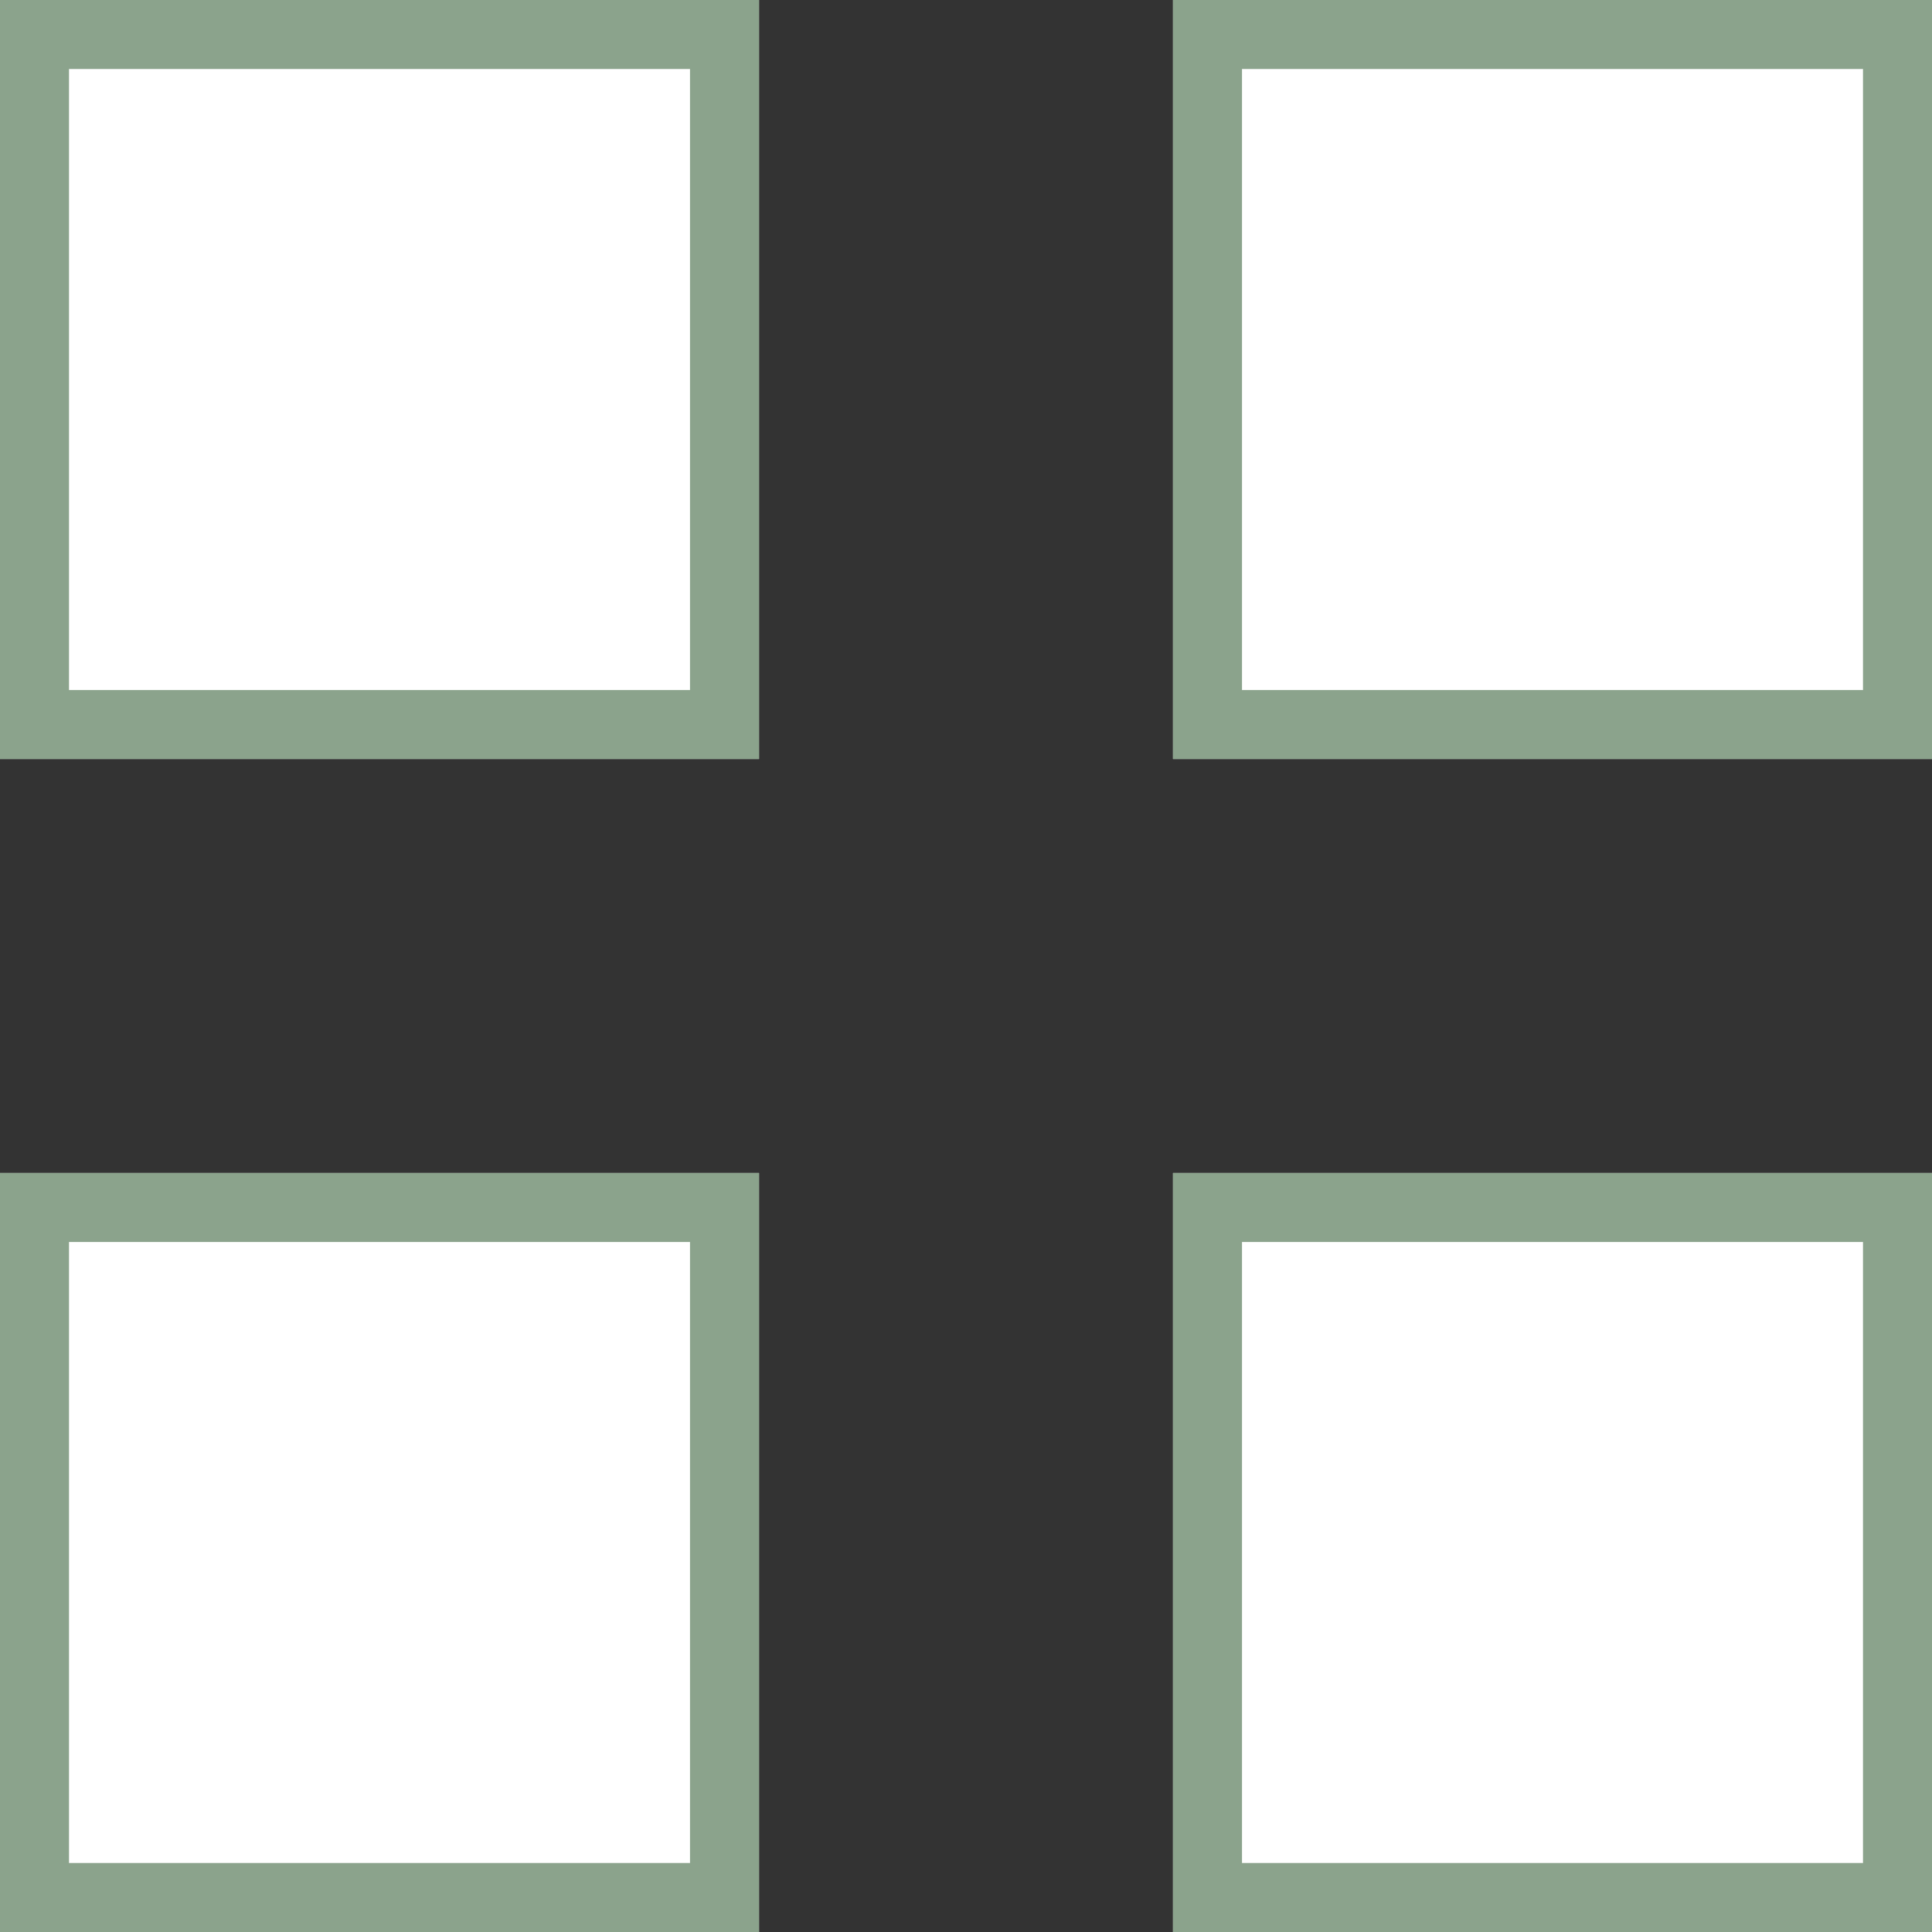 <svg xmlns="http://www.w3.org/2000/svg" width="28" height="28" viewBox="0 0 28 28"><rect x="0" y="0" width="28" height="28" fill="#333333" stroke="none"/><g id="Group_8" data-name="Group 8" transform="translate(-1088 -644)"><g id="Rectangle_10" data-name="Rectangle 10" transform="translate(1088 644)" fill="#fff" stroke="#8ba38c" stroke-width="1"><rect width="11" height="11" stroke="none"></rect><rect x="0.5" y="0.5" width="10" height="10" fill="none"></rect></g><g id="Rectangle_13" data-name="Rectangle 13" transform="translate(1088 661)" fill="#fff" stroke="#8ba38c" stroke-width="1"><rect width="11" height="11" stroke="none"></rect><rect x="0.5" y="0.5" width="10" height="10" fill="none"></rect></g><g id="Rectangle_11" data-name="Rectangle 11" transform="translate(1105 644)" fill="#fff" stroke="#8ba38c" stroke-width="1"><rect width="11" height="11" stroke="none"></rect><rect x="0.5" y="0.5" width="10" height="10" fill="none"></rect></g><g id="Rectangle_12" data-name="Rectangle 12" transform="translate(1105 661)" fill="#fff" stroke="#8ba38c" stroke-width="1"><rect width="11" height="11" stroke="none"></rect><rect x="0.5" y="0.5" width="10" height="10" fill="none"></rect></g></g></svg>